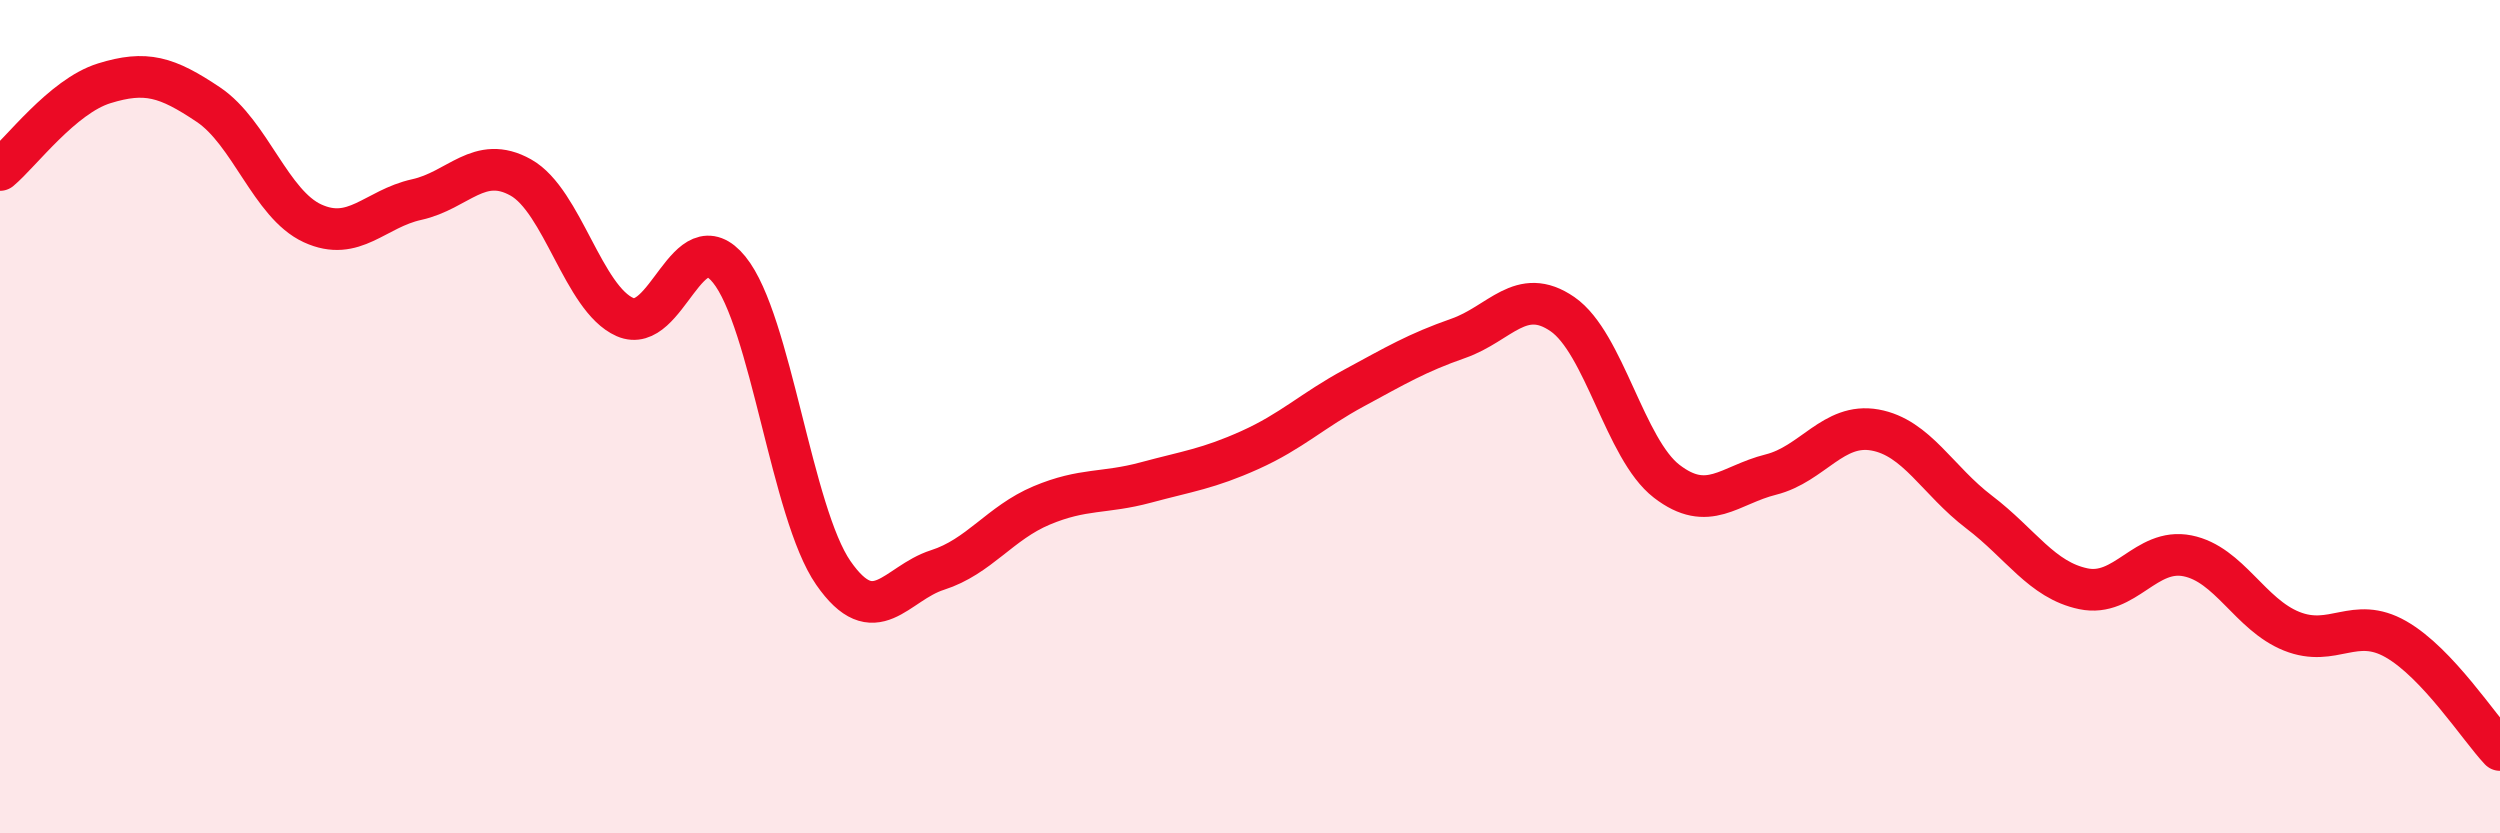 
    <svg width="60" height="20" viewBox="0 0 60 20" xmlns="http://www.w3.org/2000/svg">
      <path
        d="M 0,4.08 C 0.5,3.66 1.5,2.31 2.5,2 C 3.5,1.69 4,1.84 5,2.51 C 6,3.18 6.5,4.9 7.5,5.36 C 8.5,5.82 9,5.01 10,4.79 C 11,4.57 11.5,3.7 12.5,4.26 C 13.5,4.82 14,7.17 15,7.61 C 16,8.05 16.5,5.24 17.5,6.47 C 18.5,7.7 19,12.31 20,13.75 C 21,15.19 21.5,14 22.5,13.68 C 23.5,13.36 24,12.55 25,12.13 C 26,11.71 26.5,11.85 27.5,11.58 C 28.5,11.31 29,11.25 30,10.8 C 31,10.35 31.5,9.85 32.5,9.31 C 33.5,8.77 34,8.47 35,8.12 C 36,7.77 36.5,6.85 37.5,7.54 C 38.5,8.23 39,10.78 40,11.55 C 41,12.32 41.5,11.64 42.5,11.39 C 43.5,11.14 44,10.14 45,10.32 C 46,10.5 46.5,11.53 47.5,12.29 C 48.5,13.05 49,13.92 50,14.13 C 51,14.34 51.5,13.14 52.5,13.34 C 53.5,13.54 54,14.75 55,15.15 C 56,15.55 56.5,14.77 57.5,15.34 C 58.5,15.91 59.5,17.47 60,18L60 20L0 20Z"
        fill="#EB0A25"
        opacity="0.1"
        stroke-linecap="round"
        stroke-linejoin="round"
      />
      <path
        d="M 0,4.08 C 0.5,3.66 1.5,2.31 2.5,2 C 3.5,1.69 4,1.84 5,2.51 C 6,3.18 6.5,4.9 7.5,5.36 C 8.5,5.82 9,5.01 10,4.79 C 11,4.57 11.5,3.7 12.5,4.26 C 13.5,4.82 14,7.17 15,7.61 C 16,8.05 16.5,5.24 17.5,6.47 C 18.5,7.7 19,12.31 20,13.75 C 21,15.19 21.5,14 22.5,13.68 C 23.5,13.36 24,12.55 25,12.13 C 26,11.71 26.5,11.85 27.5,11.58 C 28.5,11.31 29,11.25 30,10.8 C 31,10.35 31.5,9.85 32.5,9.31 C 33.5,8.77 34,8.47 35,8.12 C 36,7.77 36.5,6.85 37.5,7.54 C 38.5,8.23 39,10.78 40,11.55 C 41,12.32 41.5,11.64 42.5,11.39 C 43.5,11.14 44,10.14 45,10.32 C 46,10.5 46.5,11.53 47.5,12.29 C 48.5,13.05 49,13.92 50,14.13 C 51,14.34 51.5,13.14 52.5,13.34 C 53.5,13.54 54,14.75 55,15.15 C 56,15.55 56.5,14.77 57.5,15.34 C 58.5,15.91 59.5,17.47 60,18"
        stroke="#EB0A25"
        stroke-width="1"
        fill="none"
        stroke-linecap="round"
        stroke-linejoin="round"
      />
    </svg>
  